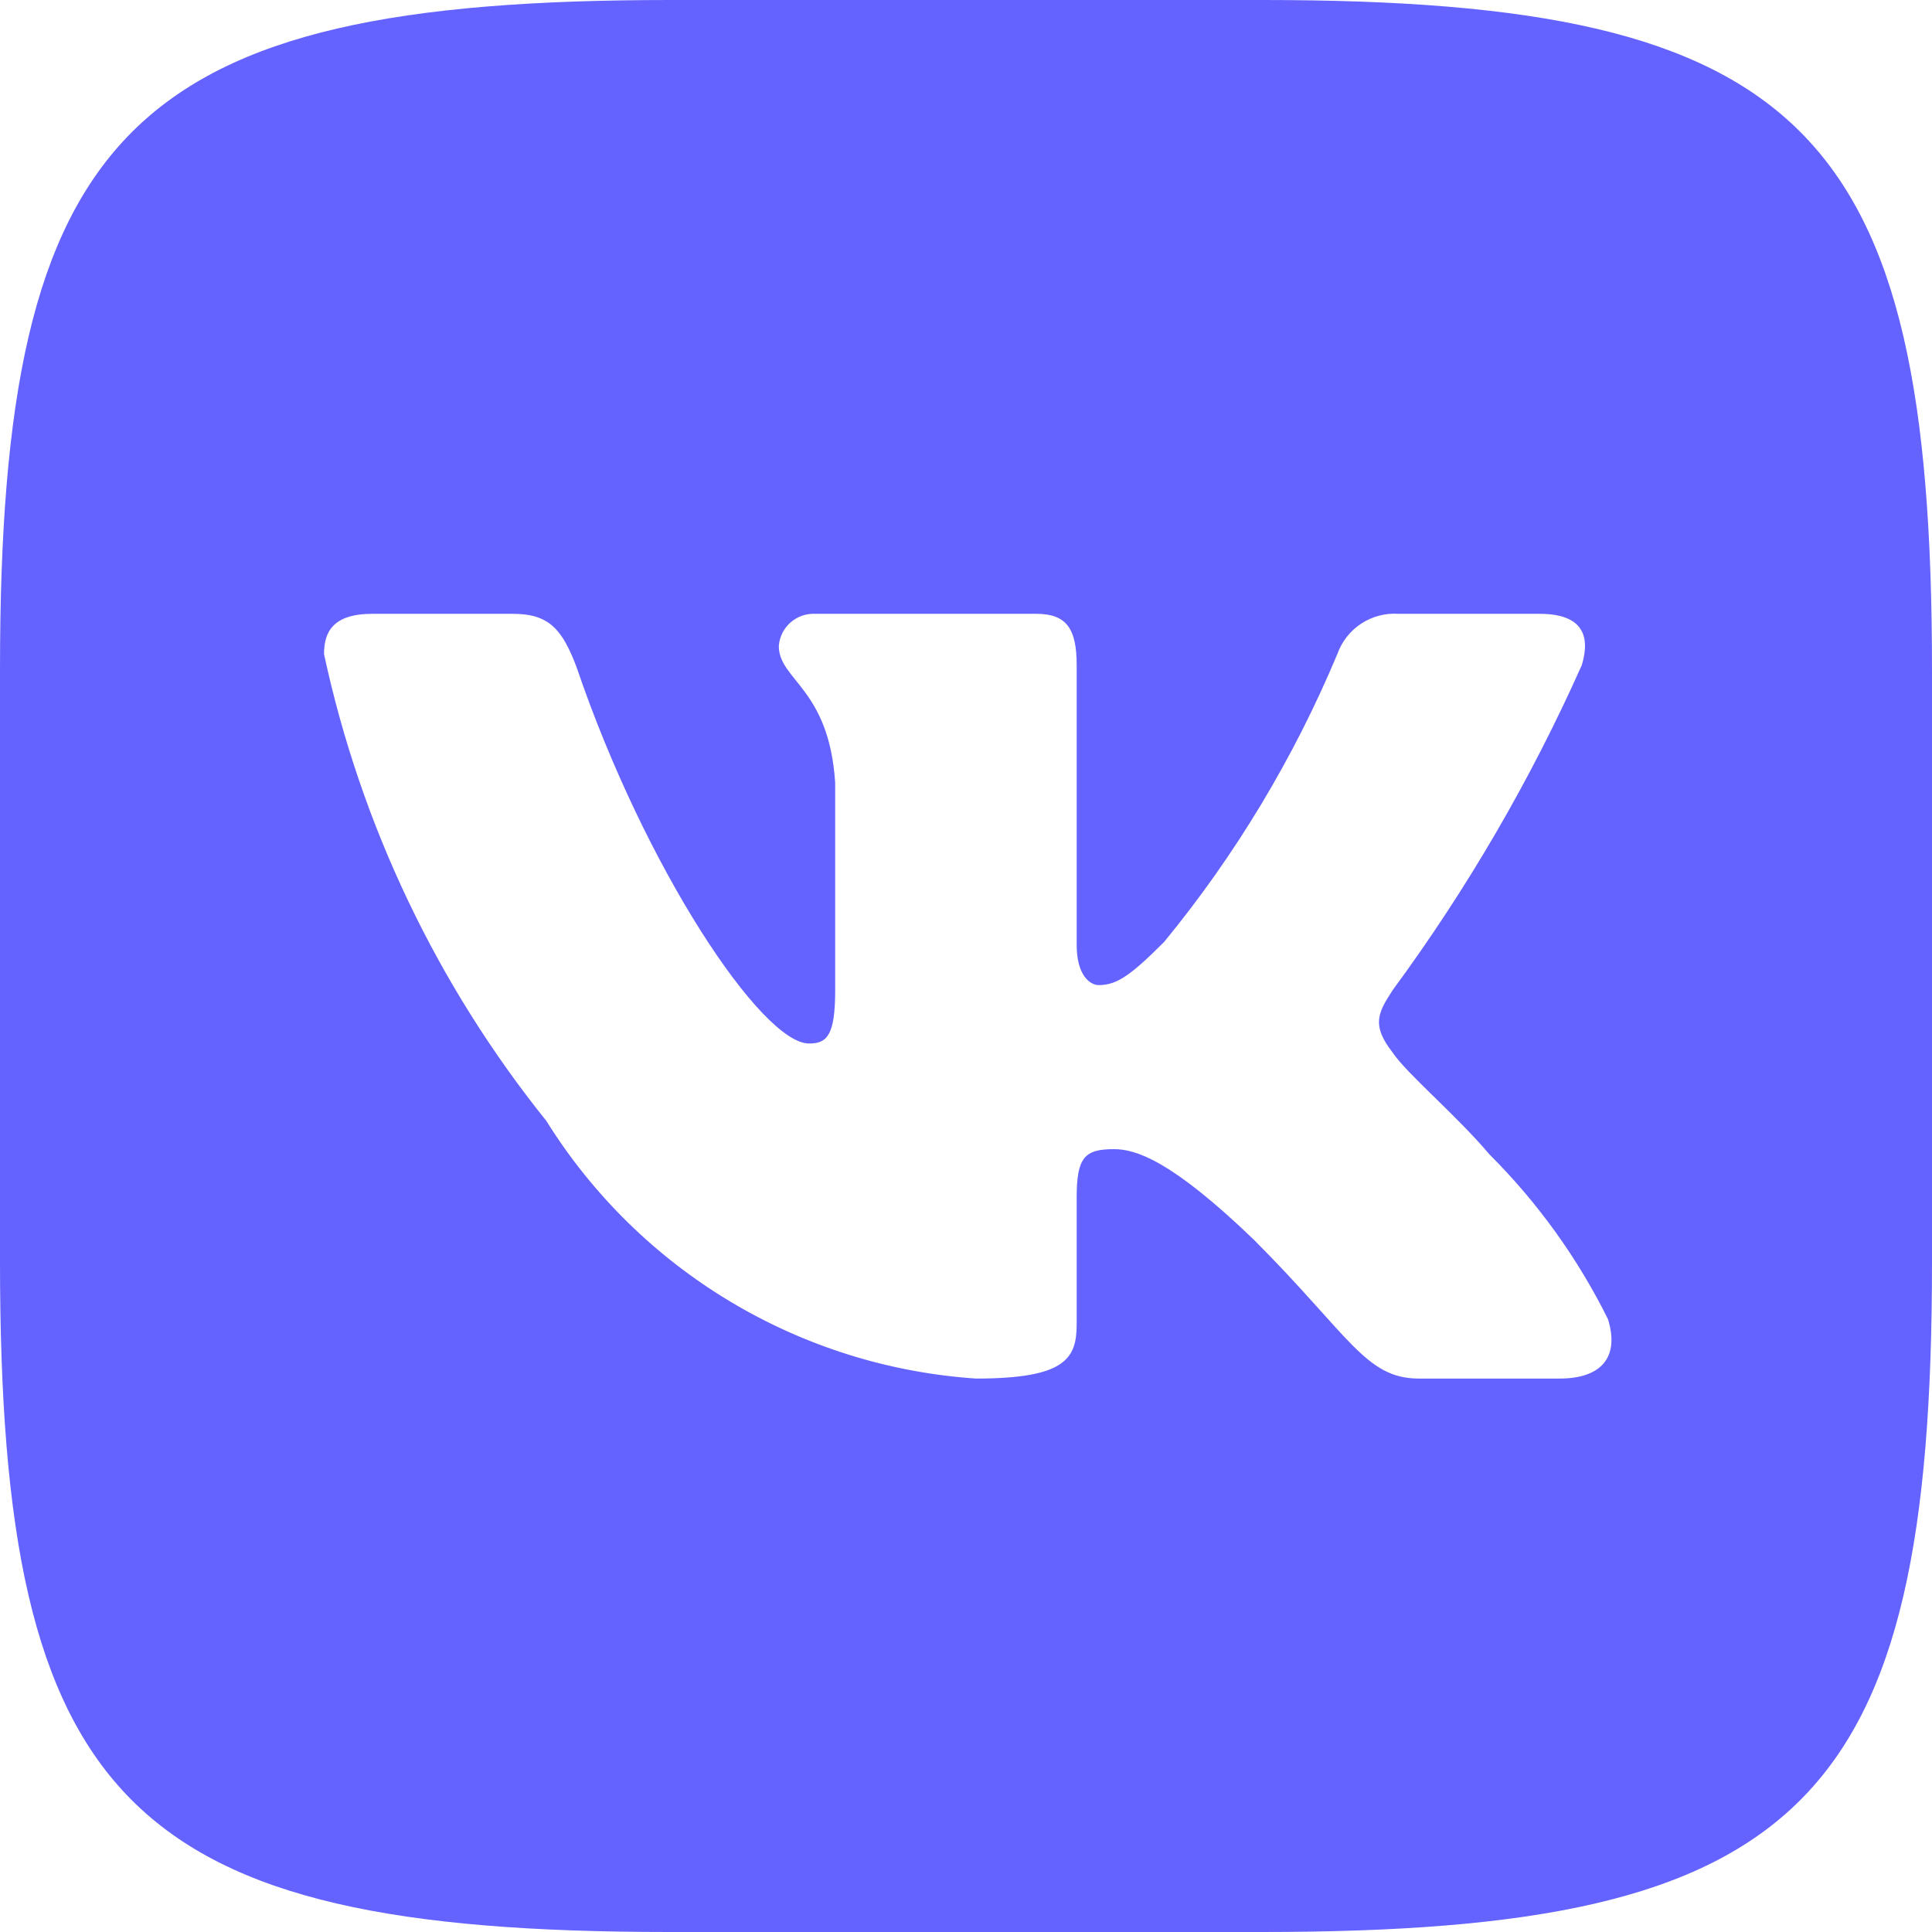 <?xml version="1.0" encoding="UTF-8"?> <svg xmlns="http://www.w3.org/2000/svg" xmlns:xlink="http://www.w3.org/1999/xlink" width="35px" height="35px" viewBox="0 0 35 35" version="1.1"><title>8726565_vk_icon</title><g id="Page-1" stroke="none" stroke-width="1" fill="none" fill-rule="evenodd"><g id="index" transform="translate(-1348, -34)" fill="#6563FF" fill-rule="nonzero"><g id="top" transform="translate(216, 34)"><g id="ico" transform="translate(1040, 0)"><g id="8726565_vk_icon" transform="translate(92, 0)"><path d="M22.878,0 L12.141,0 C2.333,0 0,2.333 0,12.122 L0,22.859 C0,32.667 2.315,35 12.122,35 L22.859,35 C32.667,35 35,32.685 35,22.878 L35,12.141 C35,2.333 32.685,0 22.878,0 Z M28.255,24.974 L25.703,24.974 C24.737,24.974 24.445,24.19 22.714,22.458 C21.2,21 20.562,20.818 20.18,20.818 C19.651,20.818 19.505,20.963 19.505,21.693 L19.505,23.99 C19.505,24.609 19.305,24.974 17.682,24.974 C14.489,24.759 11.593,23.023 9.898,20.307 C7.916,17.84 6.536,14.943 5.87,11.849 C5.87,11.466 6.016,11.12 6.745,11.12 L9.297,11.12 C9.953,11.12 10.19,11.411 10.445,12.086 C11.685,15.732 13.8,18.904 14.656,18.904 C14.984,18.904 15.13,18.758 15.13,17.938 L15.13,14.182 C15.021,12.469 14.109,12.323 14.109,11.703 C14.134,11.363 14.425,11.105 14.766,11.12 L18.776,11.12 C19.323,11.12 19.505,11.393 19.505,12.049 L19.505,17.117 C19.505,17.664 19.742,17.846 19.906,17.846 C20.234,17.846 20.49,17.664 21.091,17.062 C22.384,15.486 23.44,13.73 24.227,11.849 C24.392,11.384 24.846,11.086 25.339,11.12 L27.891,11.12 C28.656,11.12 28.82,11.503 28.656,12.049 C27.728,14.129 26.579,16.103 25.229,17.938 C24.956,18.357 24.846,18.575 25.229,19.068 C25.484,19.45 26.378,20.198 26.979,20.909 C27.854,21.782 28.581,22.791 29.13,23.898 C29.349,24.609 28.984,24.974 28.255,24.974 L28.255,24.974 Z" id="Shape"></path></g></g></g></g></g></svg> 